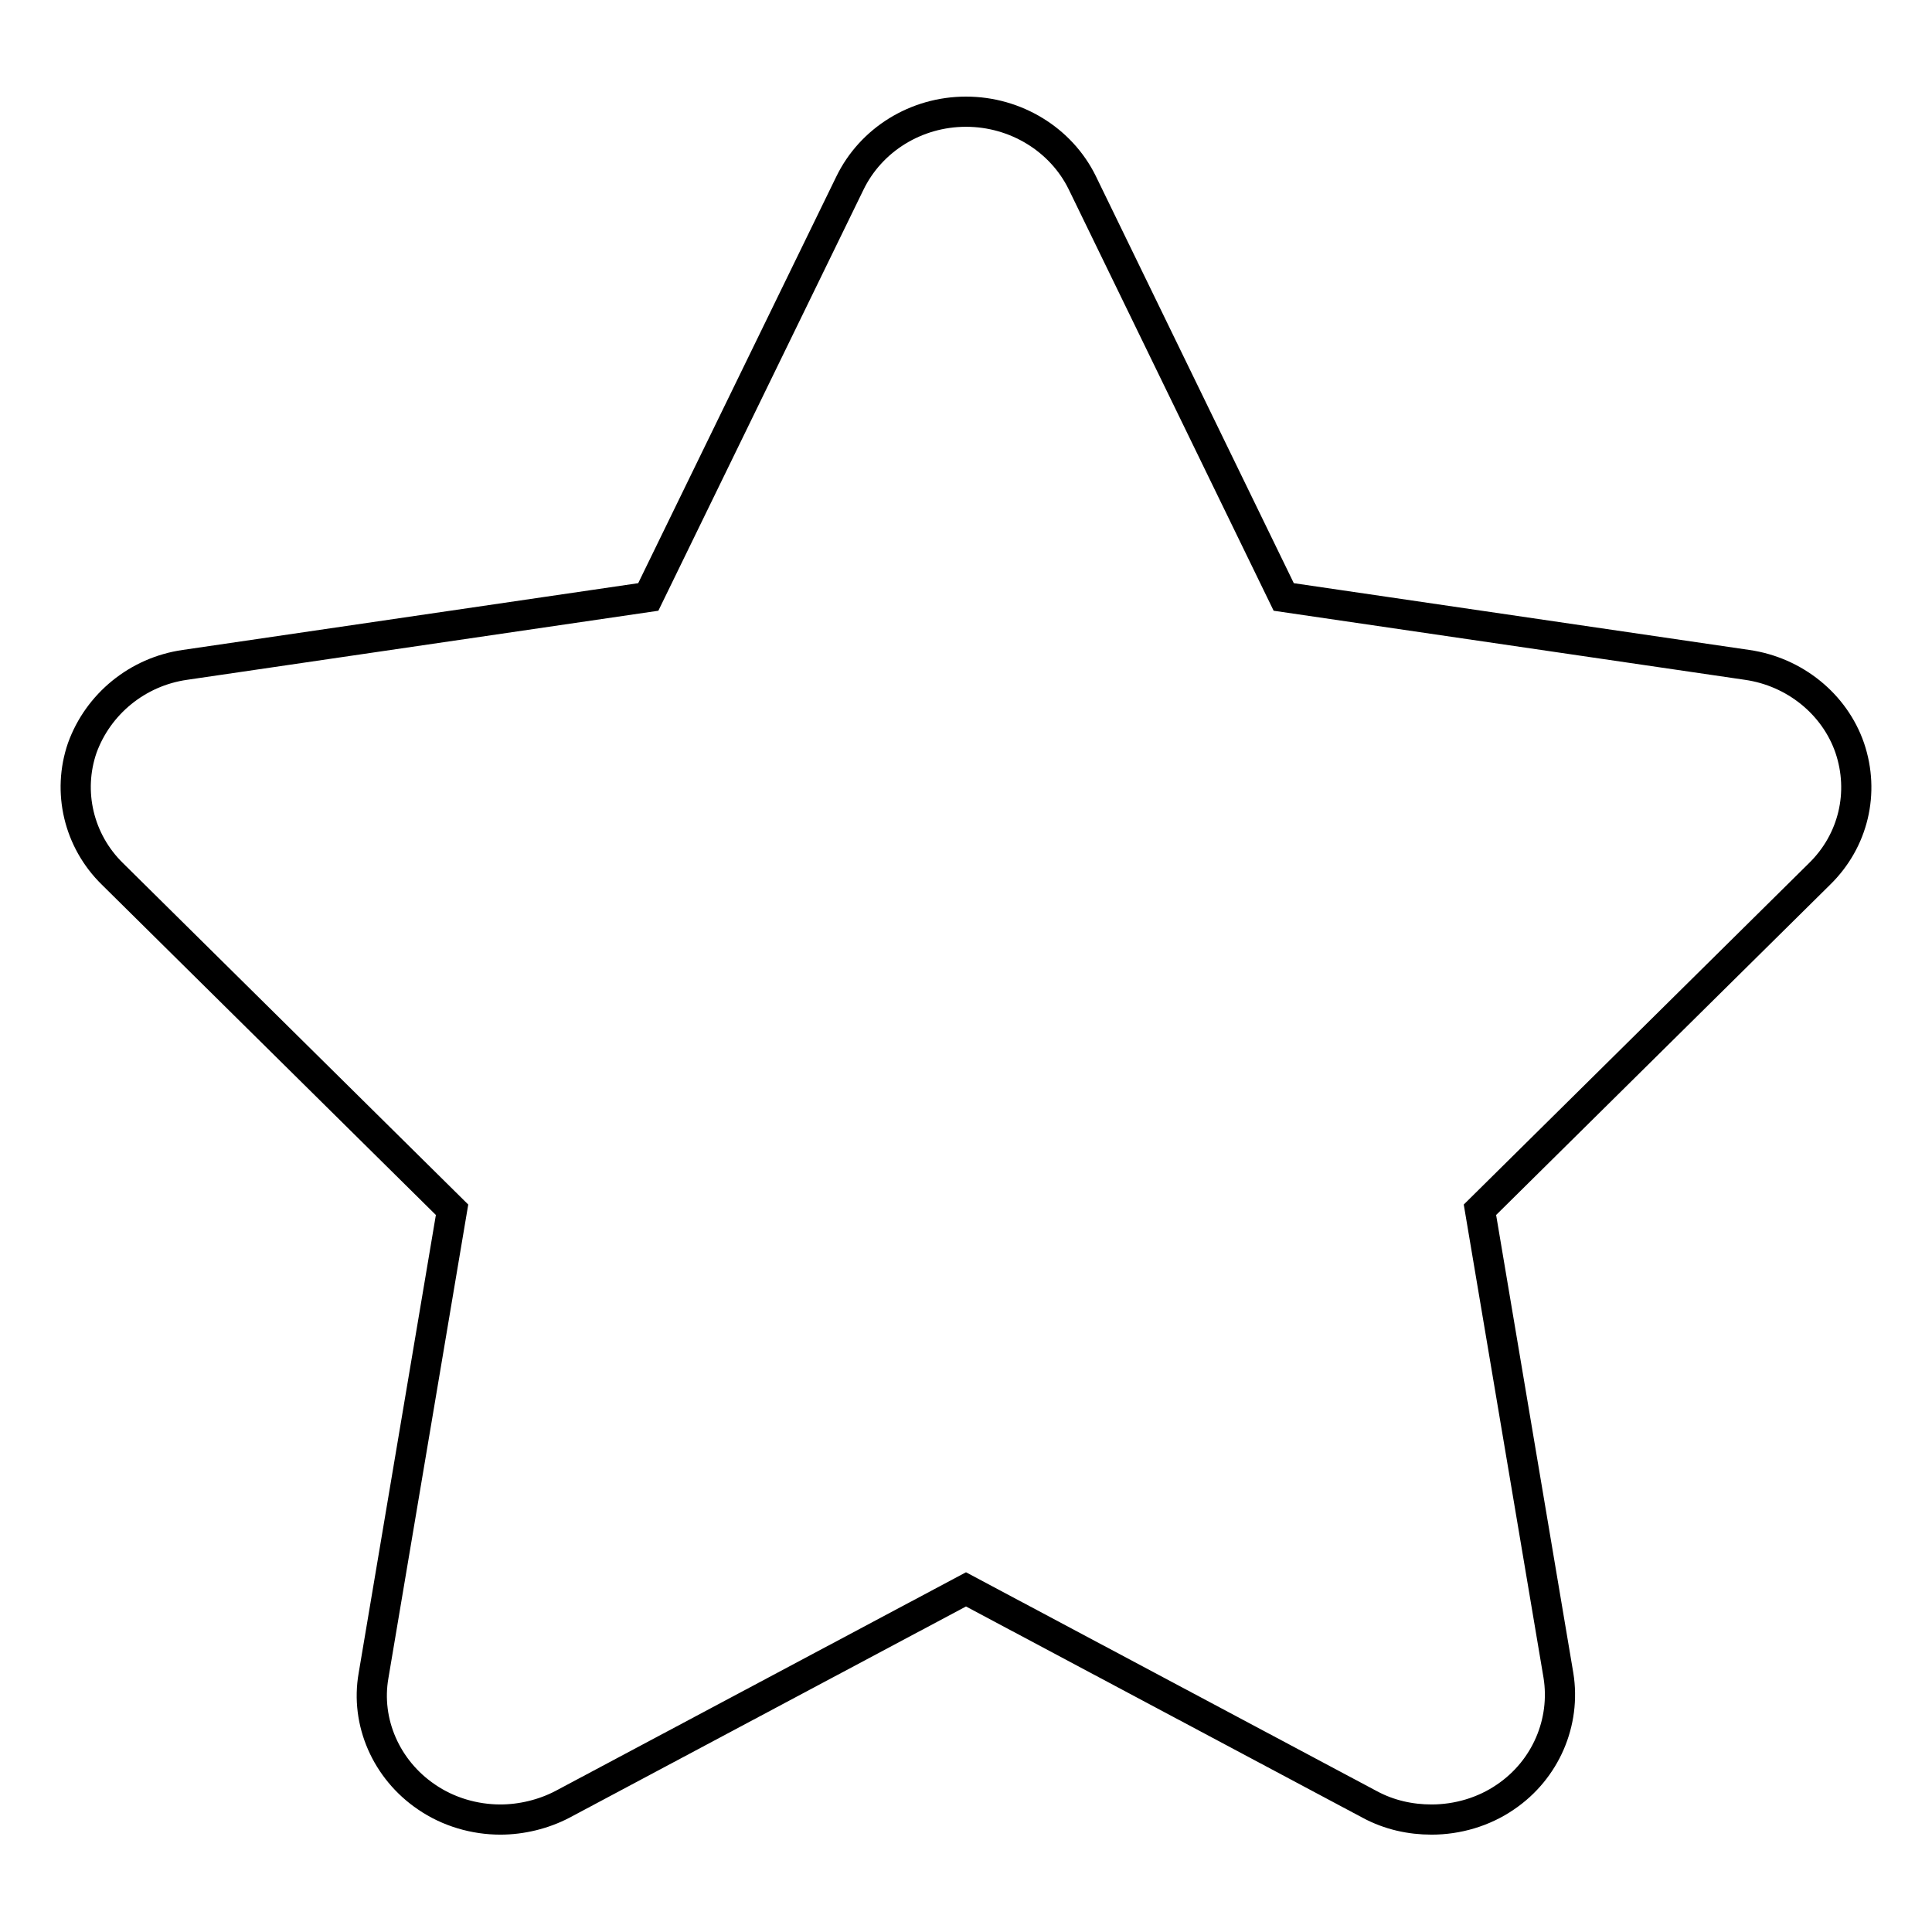 <?xml version="1.0" encoding="utf-8"?>
<!-- Svg Vector Icons : http://www.onlinewebfonts.com/icon -->
<!DOCTYPE svg PUBLIC "-//W3C//DTD SVG 1.1//EN" "http://www.w3.org/Graphics/SVG/1.1/DTD/svg11.dtd">
<svg version="1.1" xmlns="http://www.w3.org/2000/svg" xmlns:xlink="http://www.w3.org/1999/xlink" x="0px" y="0px" viewBox="0 0 256 256" enable-background="new 0 0 256 256" xml:space="preserve">
<g> <path stroke-width="4" fill-opacity="0" stroke="#000000"  d="M128,14.8c-6.6,0-12.6,3.7-15.4,9.5L85.9,79.1l-61.4,9c-6.3,0.9-11.5,5.2-13.6,11c-2,5.8-0.5,12.3,4,16.7 l45,44.5l-10.4,61.7c-1.1,6.2,1.7,12.5,7,16.1c2.9,2,6.4,3,9.8,3c2.8,0,5.7-0.7,8.2-2l53.5-28.5l53.5,28.5c2.6,1.4,5.4,2,8.2,2 c3.4,0,6.9-1,9.8-3c5.3-3.6,8-9.9,7-16.1l-10.4-61.7l45-44.5c4.5-4.4,6-10.8,4-16.7c-2-5.8-7.3-10.1-13.6-11l-61.4-9l-26.7-54.9 C140.6,18.5,134.6,14.8,128,14.8L128,14.8z"/></g>
</svg>